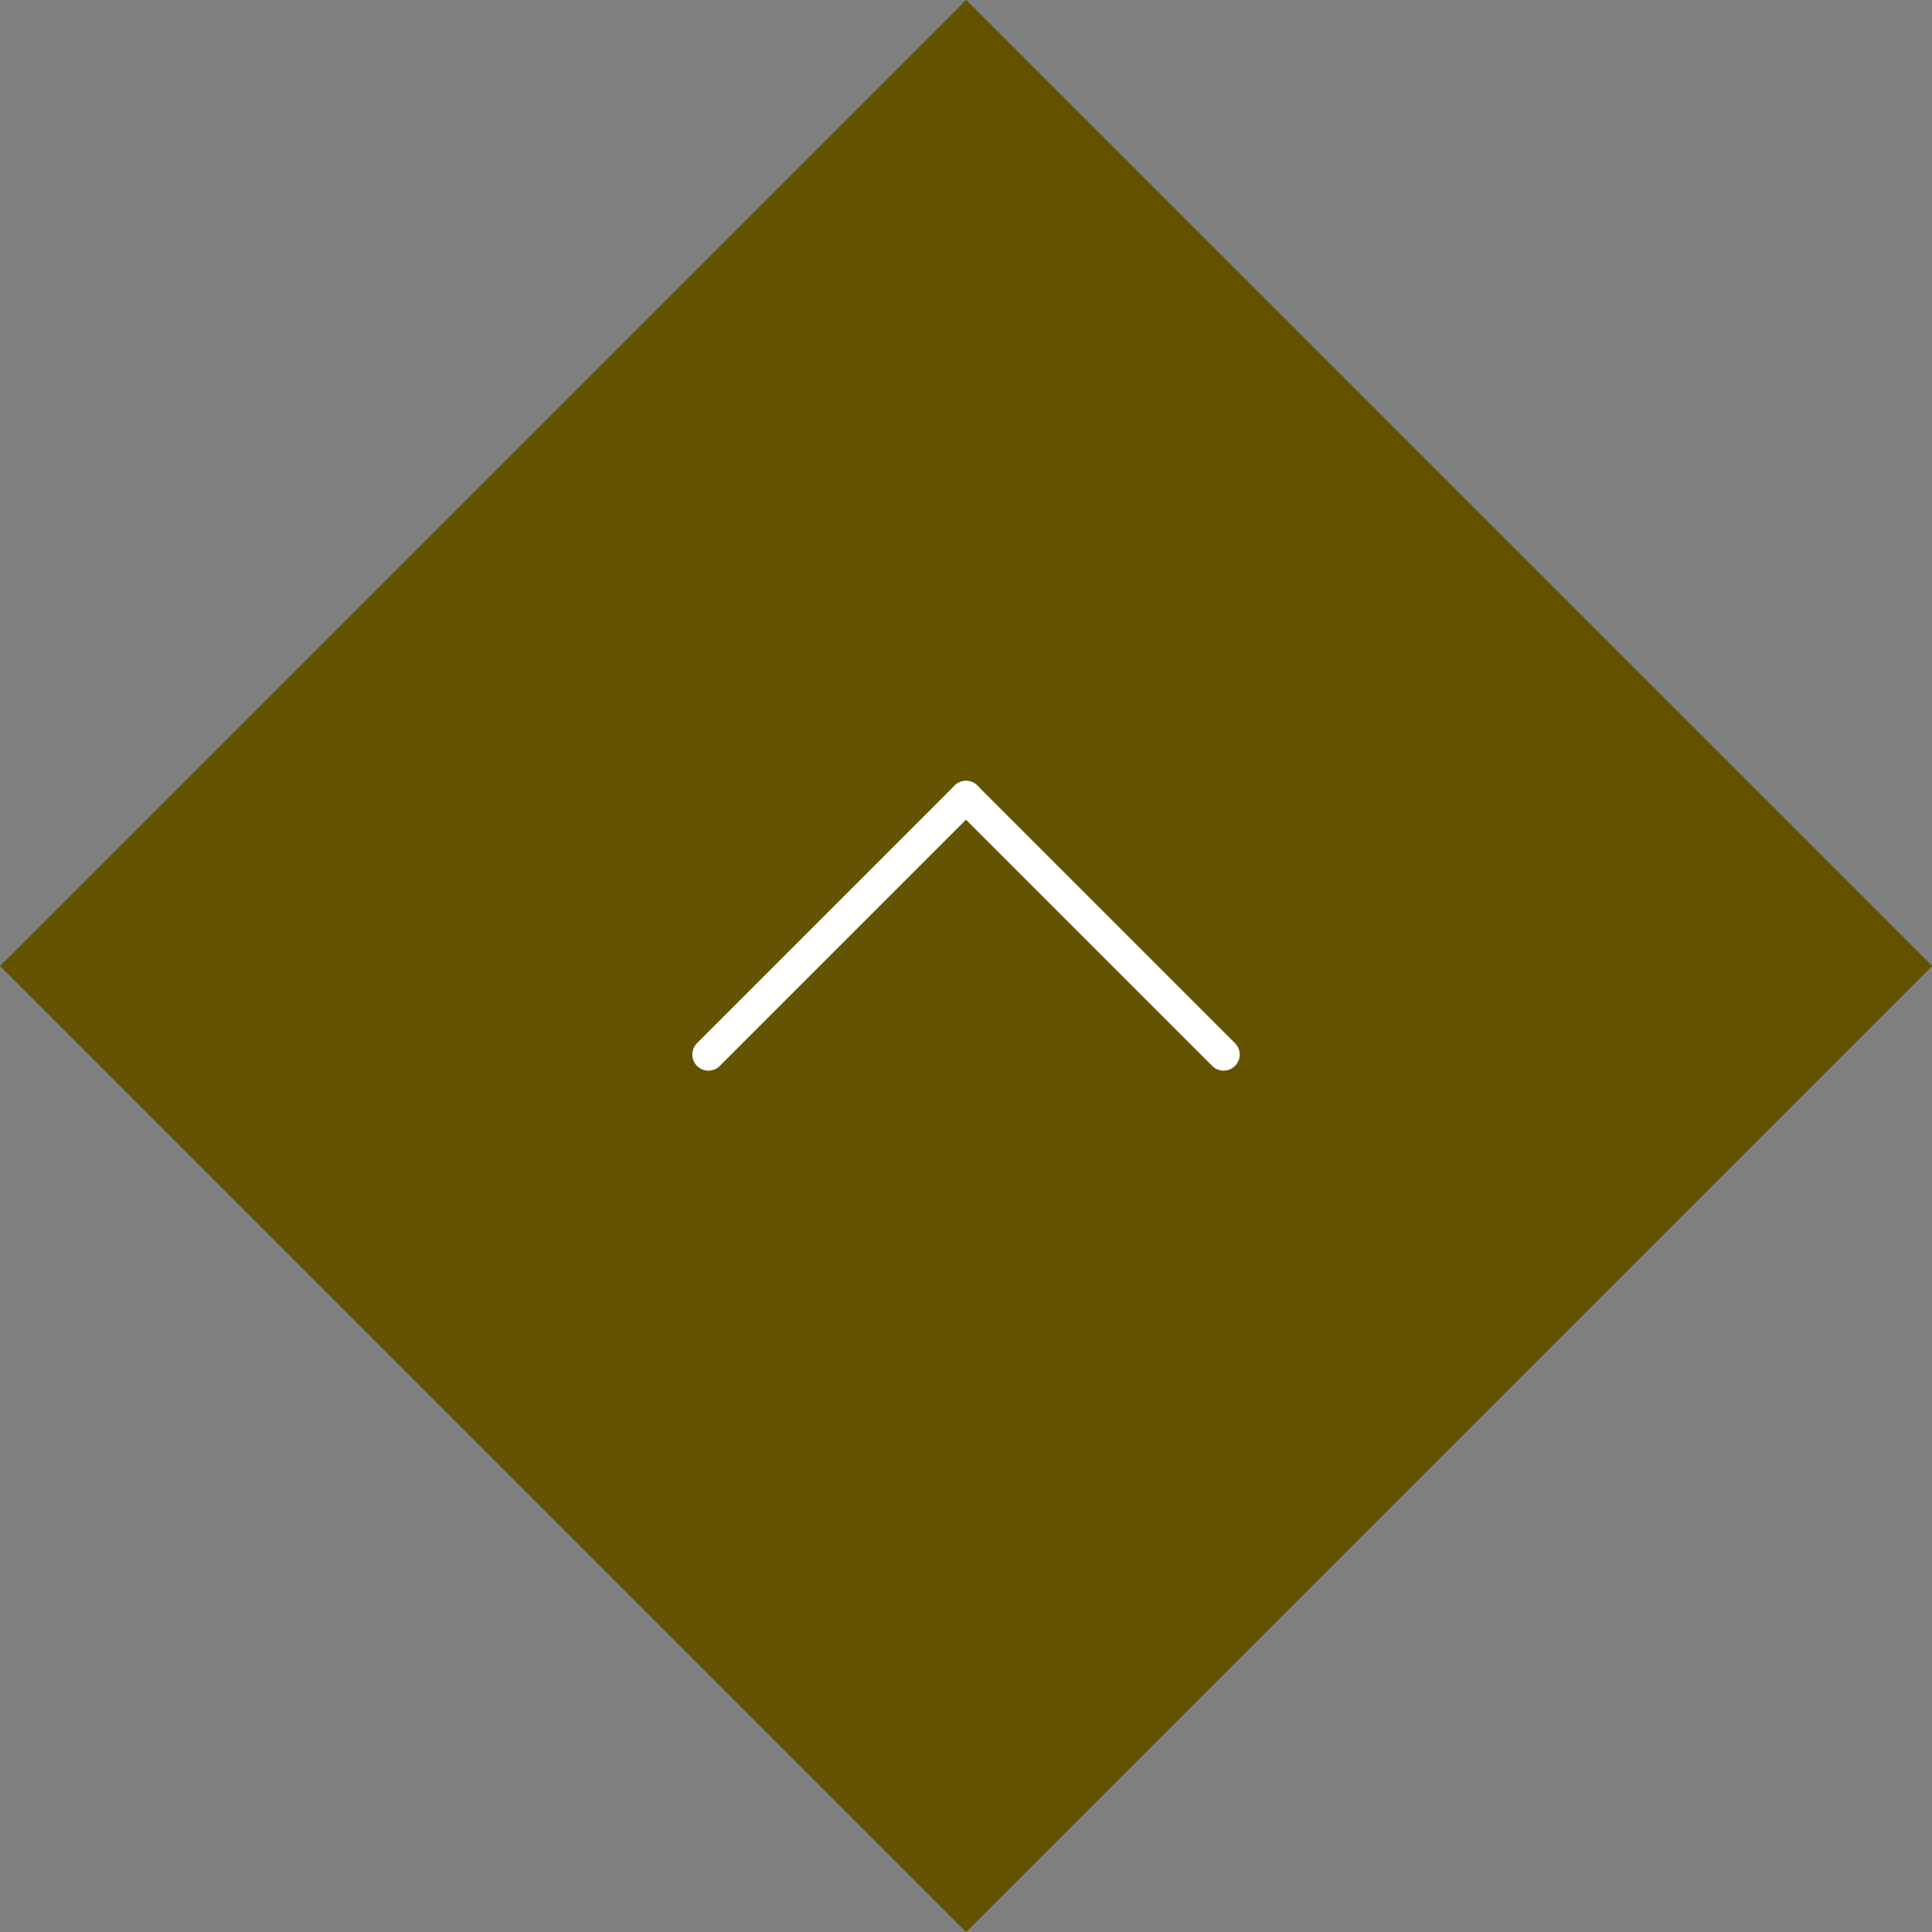 <svg xmlns="http://www.w3.org/2000/svg" viewBox="0 0 60 60"><rect x="0" y="0" width="60" height="60" fill="#808080" stroke="none"/><defs><style>.cls-1{fill:#635200;}.cls-2{fill:none;stroke:#fff;stroke-linecap:round;stroke-linejoin:round;}</style></defs><g id="レイヤー_2" data-name="レイヤー 2"><g id="footer"><rect class="cls-1" x="8.79" y="8.79" width="42.43" height="42.43" transform="translate(-12.43 30) rotate(-45)"/><line class="cls-2" x1="22" y1="32.75" x2="30" y2="24.75"/><line class="cls-2" x1="38" y1="32.75" x2="30" y2="24.75"/></g></g></svg>